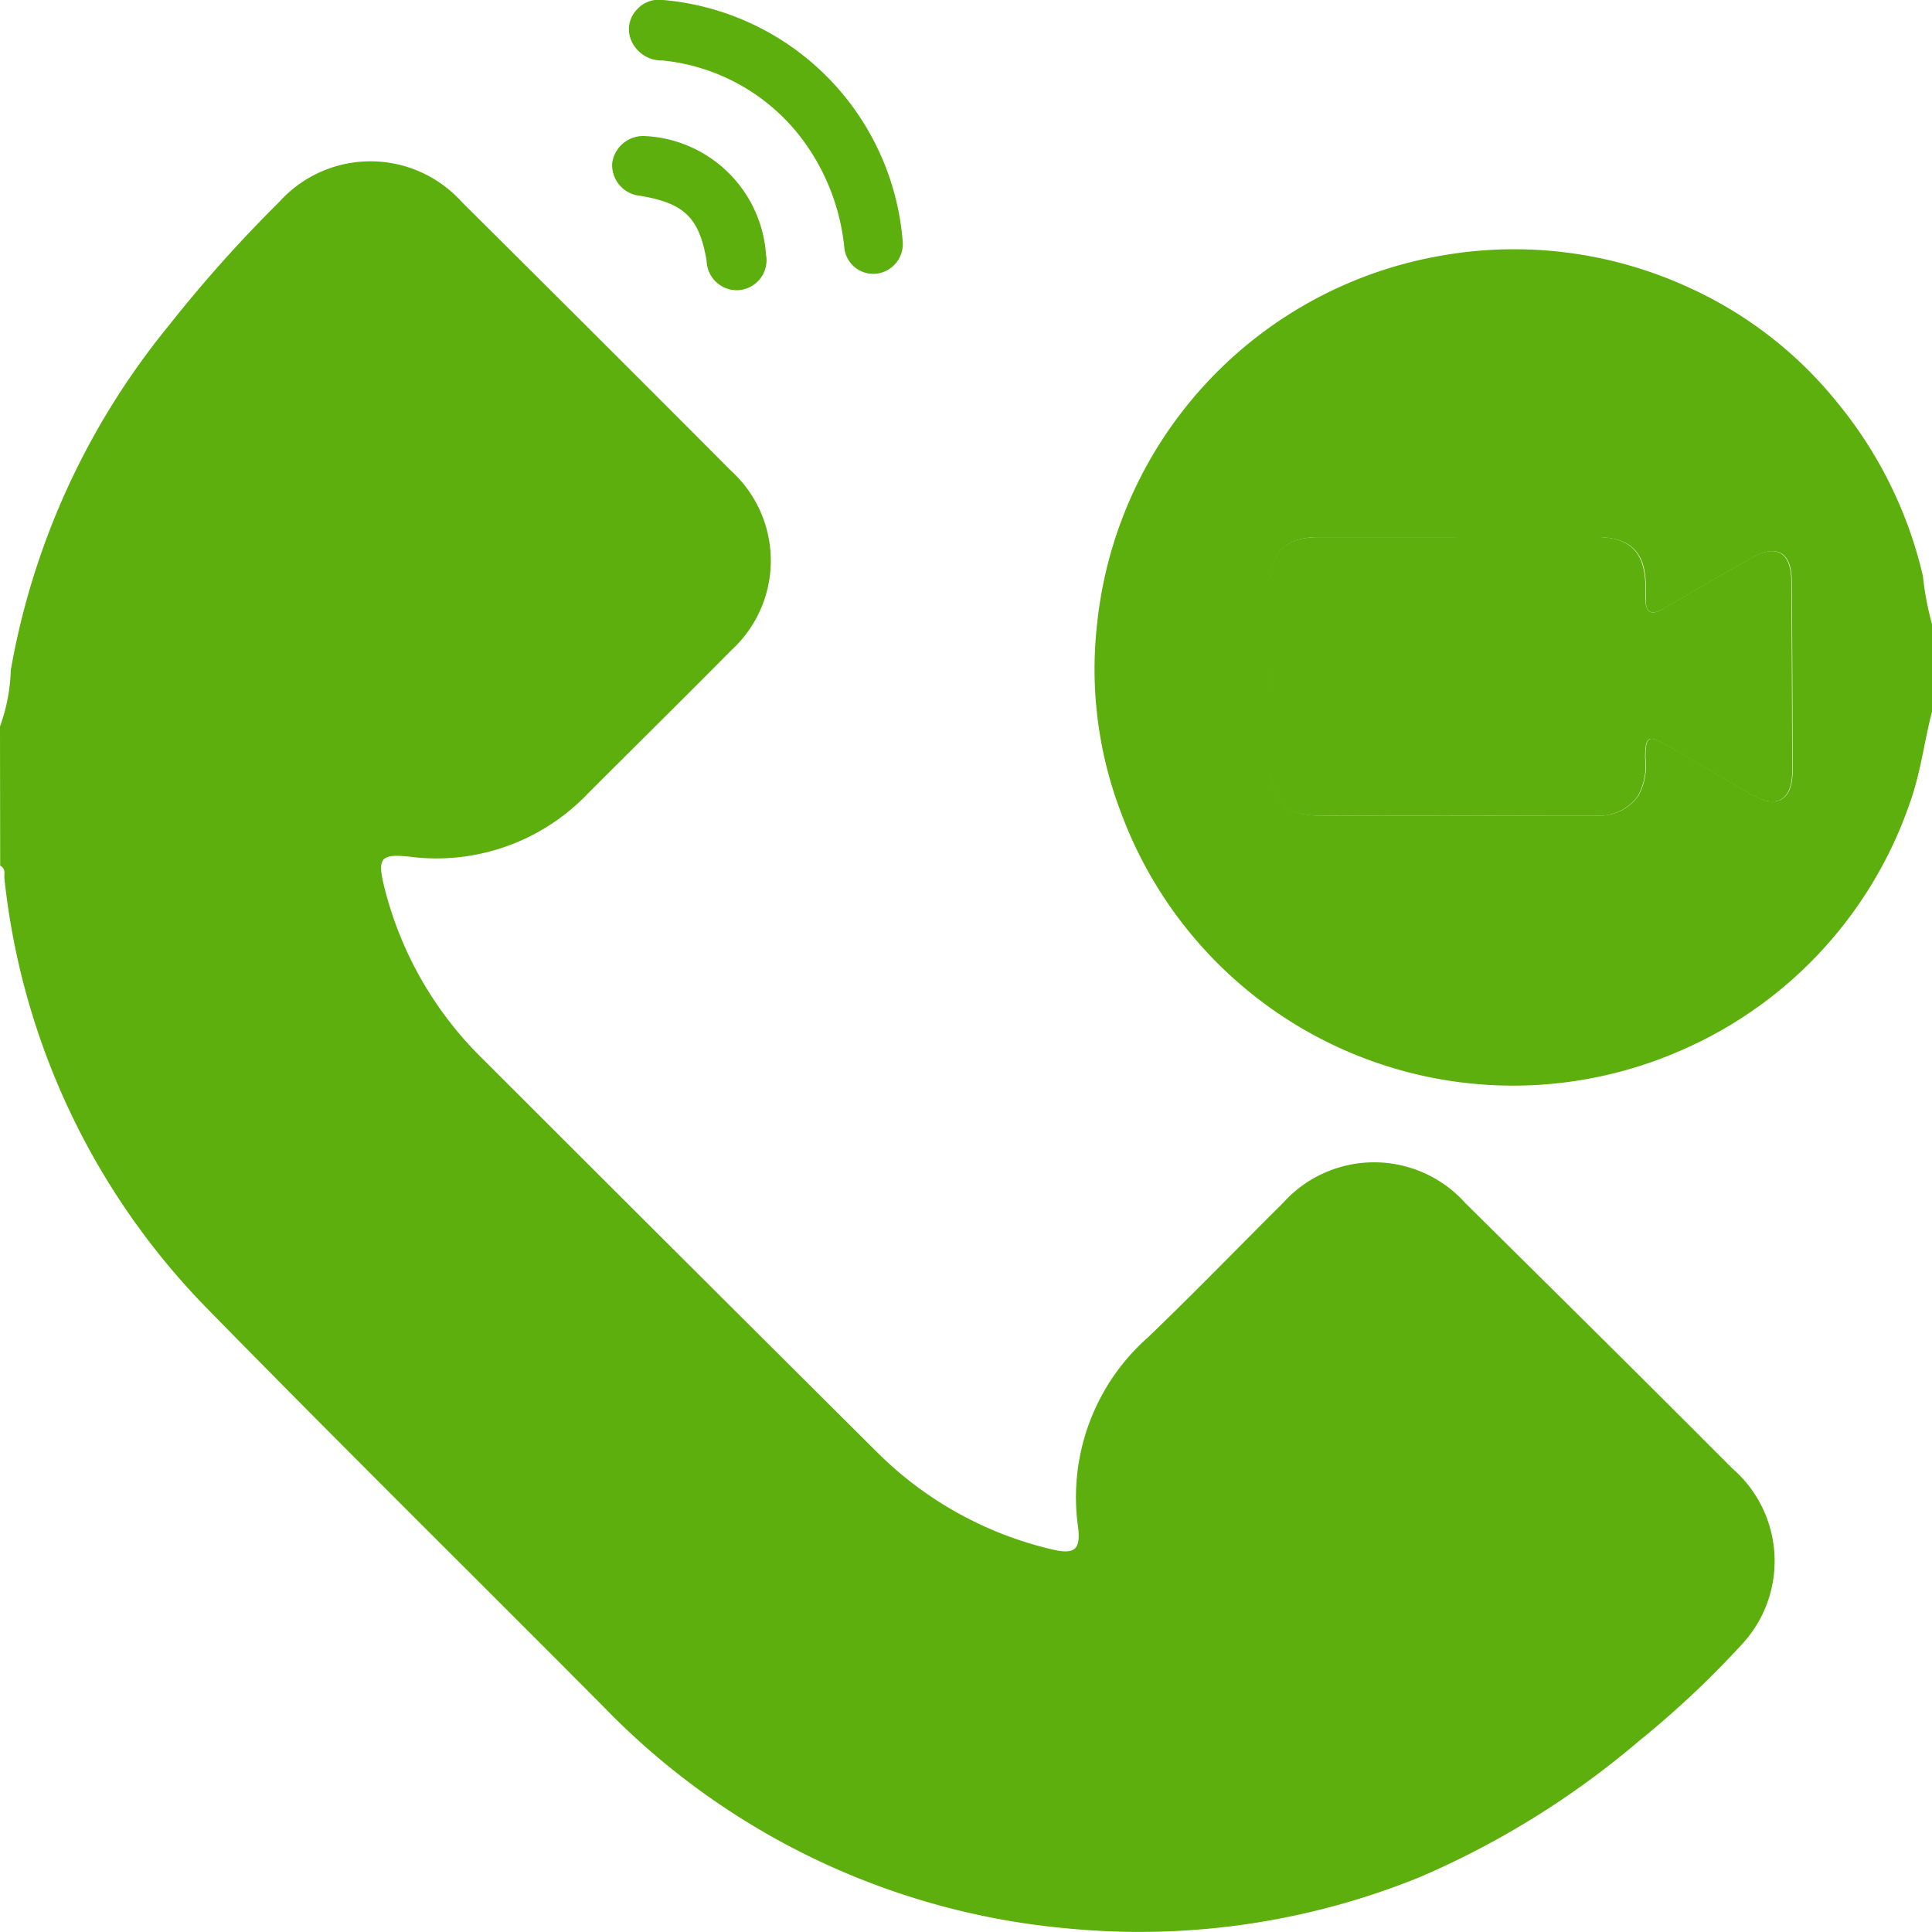 <svg xmlns="http://www.w3.org/2000/svg" width="32" height="31.999" viewBox="0 0 32 31.999">
  <g id="Group_37608" data-name="Group 37608" transform="translate(-548.333 -444.429)">
    <path id="Path_94" data-name="Path 94" d="M540,136.128a2.947,2.947,0,0,0,.178-.929,12.393,12.393,0,0,1,2.619-5.712,22.512,22.512,0,0,1,1.827-2.045,2.034,2.034,0,0,1,3.025,0q2.237,2.221,4.462,4.454a2.011,2.011,0,0,1,0,2.972c-.79.8-1.591,1.587-2.385,2.383a3.467,3.467,0,0,1-2.954,1.033c-.46-.047-.522.024-.414.474A6.005,6.005,0,0,0,548,141.64q3.246,3.245,6.5,6.482a6.061,6.061,0,0,0,2.929,1.638c.366.087.473.006.428-.365a3.535,3.535,0,0,1,1.154-3.146c.759-.726,1.489-1.483,2.235-2.223a2.028,2.028,0,0,1,3.022-.006c1.478,1.464,2.959,2.926,4.427,4.4a2.028,2.028,0,0,1,.186,2.879,15.621,15.621,0,0,1-1.724,1.625,14.322,14.322,0,0,1-3.638,2.262,12.338,12.338,0,0,1-5.858.849,12.2,12.2,0,0,1-7.671-3.677c-2.188-2.2-4.394-4.377-6.562-6.592a11.989,11.989,0,0,1-3.354-7.111c-.01-.076.029-.172-.071-.22Z" transform="translate(8.333 320.333)" fill="#5caf0d"/>
    <path id="Path_95" data-name="Path 95" d="M576.533,136.243c-.131.506-.191,1.029-.371,1.525a6.917,6.917,0,0,1-3.856,4.12,6.924,6.924,0,0,1-9.2-3.951,6.662,6.662,0,0,1-.4-3.166,6.917,6.917,0,0,1,5.73-6.082,6.924,6.924,0,0,1,4.062.53,6.725,6.725,0,0,1,2.483,1.93,7.016,7.016,0,0,1,1.4,2.85,4.977,4.977,0,0,0,.154.81Zm-7.875-2.886c-.76,0-1.52,0-2.28,0-.554,0-.8.245-.8.8q-.006,1.5,0,2.992c0,.547.247.815.793.819,1.53.01,3.061,0,4.591,0a.789.789,0,0,0,.706-.326,1.049,1.049,0,0,0,.119-.63c0-.354.049-.386.349-.214.478.273.948.559,1.426.831.406.23.661.078.661-.394q0-1.573-.014-3.148c0-.479-.246-.622-.658-.389-.489.276-.974.558-1.459.841-.213.124-.31.07-.3-.175,0-.062,0-.124,0-.186,0-.57-.25-.82-.817-.822-.77,0-1.541,0-2.311,0" transform="translate(3.801 319.969)" fill="#5caf0d"/>
    <path id="Path_96" data-name="Path 96" d="M557.554,127.413a.494.494,0,0,1-.434.549.482.482,0,0,1-.533-.45,3.6,3.6,0,0,0-.693-1.774,3.308,3.308,0,0,0-2.32-1.308.543.543,0,0,1-.516-.335.467.467,0,0,1,.088-.5.485.485,0,0,1,.418-.168,4.36,4.36,0,0,1,3.99,3.982" transform="translate(5.729 321)" fill="#5caf0d"/>
    <path id="Path_97" data-name="Path 97" d="M555.225,128.226a.5.5,0,0,1-.444.572.5.5,0,0,1-.543-.484c-.122-.718-.37-.958-1.11-1.079a.511.511,0,0,1-.454-.54.519.519,0,0,1,.549-.448,2.113,2.113,0,0,1,2,1.979" transform="translate(5.799 320.436)" fill="#5caf0d"/>
    <path id="Path_98" data-name="Path 98" d="M569.385,134.548c.77,0,1.541,0,2.311,0,.567,0,.812.254.817.823,0,.062,0,.125,0,.186,0,.245.092.3.3.175.485-.283.97-.565,1.459-.841.413-.233.654-.09.658.39q.012,1.573.014,3.148c0,.472-.255.624-.661.394-.478-.272-.949-.558-1.426-.831-.3-.172-.346-.141-.349.214a1.054,1.054,0,0,1-.119.631.79.79,0,0,1-.706.325c-1.53,0-3.061.008-4.591,0-.546,0-.791-.272-.793-.819q0-1.5,0-2.993c0-.554.246-.8.8-.8.76,0,1.52,0,2.28,0" transform="translate(3.073 318.776)" fill="#5caf0d"/>
  </g>
</svg>
